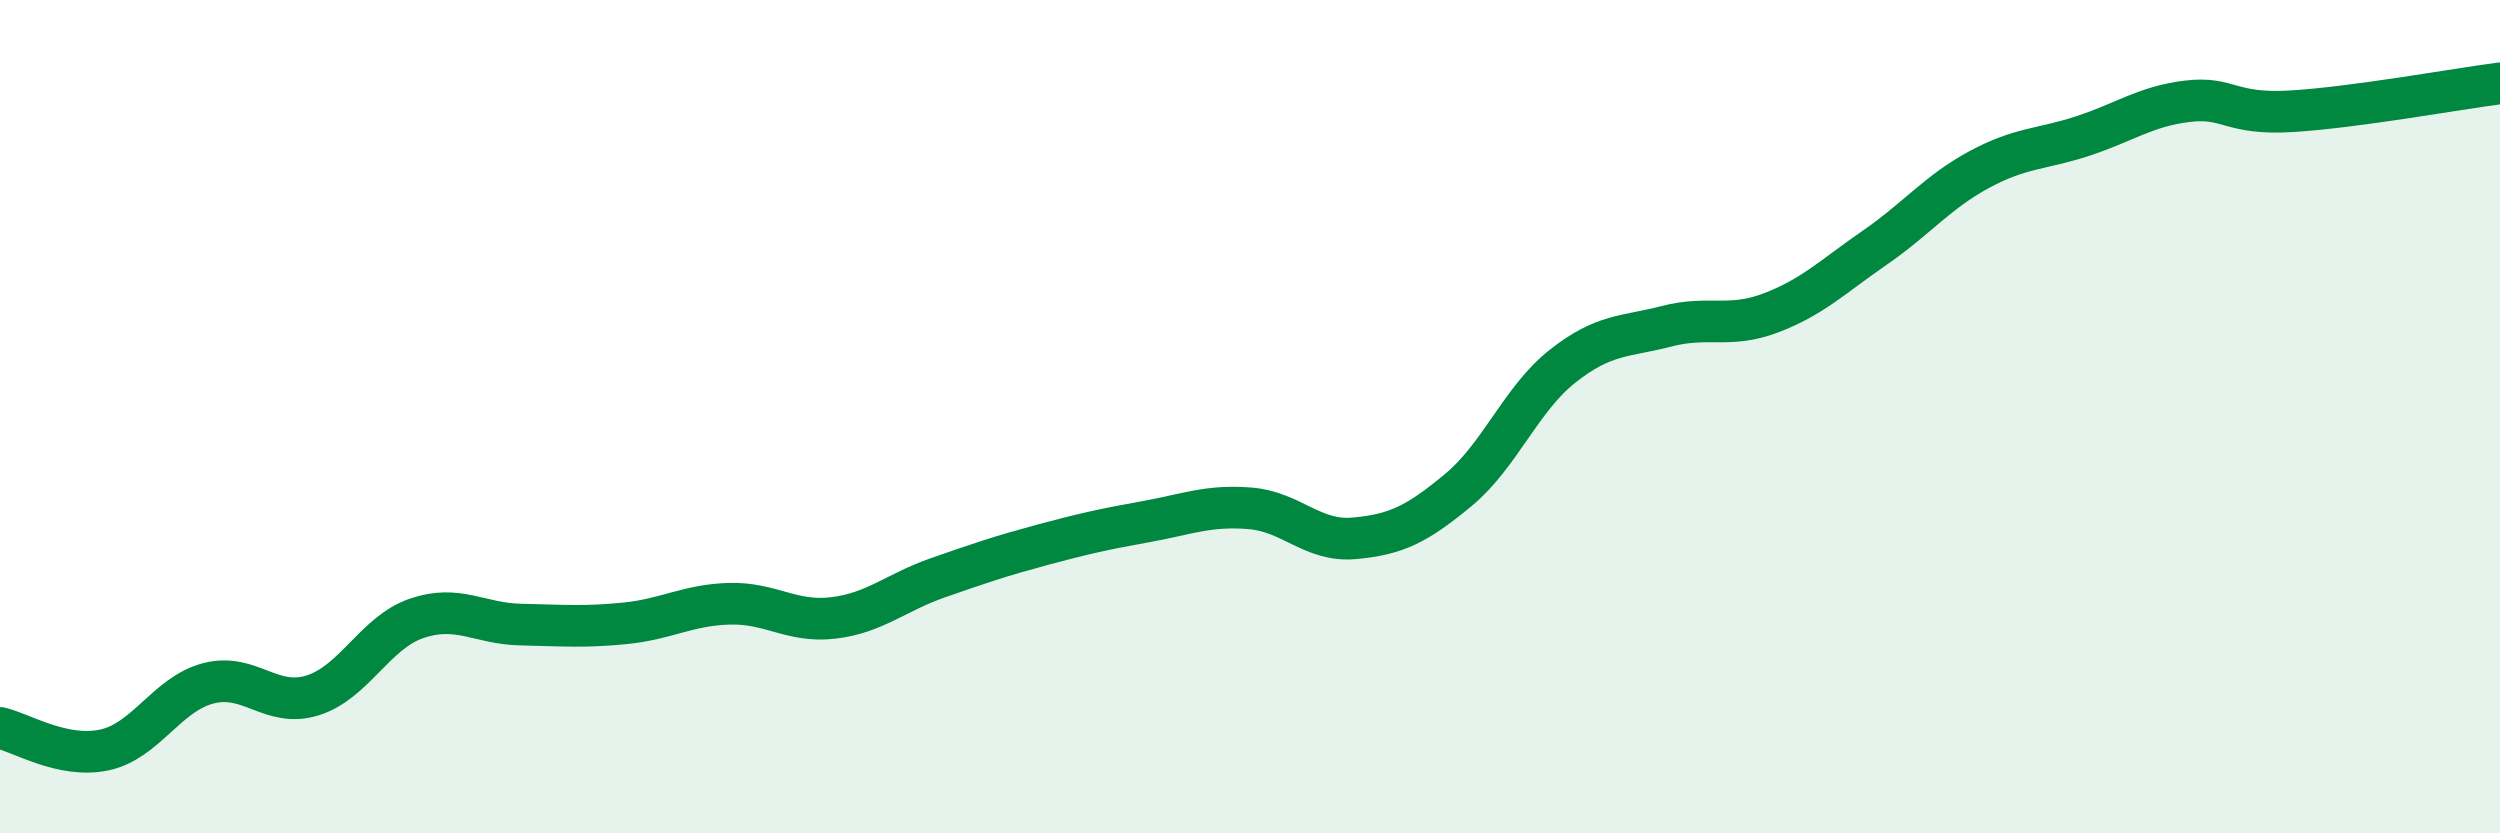 
    <svg width="60" height="20" viewBox="0 0 60 20" xmlns="http://www.w3.org/2000/svg">
      <path
        d="M 0,17.47 C 0.5,17.58 1.5,18.21 2.5,18 C 3.5,17.79 4,16.66 5,16.4 C 6,16.14 6.5,17 7.5,16.69 C 8.5,16.38 9,15.18 10,14.84 C 11,14.5 11.5,14.97 12.5,14.99 C 13.5,15.01 14,15.06 15,14.96 C 16,14.86 16.5,14.52 17.5,14.49 C 18.5,14.46 19,14.95 20,14.83 C 21,14.71 21.5,14.22 22.5,13.87 C 23.5,13.52 24,13.35 25,13.08 C 26,12.81 26.5,12.7 27.5,12.52 C 28.5,12.34 29,12.12 30,12.2 C 31,12.28 31.5,13.01 32.5,12.92 C 33.5,12.83 34,12.59 35,11.76 C 36,10.93 36.5,9.58 37.5,8.79 C 38.5,8 39,8.09 40,7.83 C 41,7.57 41.5,7.89 42.5,7.51 C 43.5,7.13 44,6.63 45,5.94 C 46,5.25 46.5,4.61 47.5,4.07 C 48.5,3.53 49,3.59 50,3.26 C 51,2.93 51.5,2.55 52.5,2.43 C 53.5,2.31 53.5,2.76 55,2.67 C 56.5,2.58 59,2.13 60,2L60 20L0 20Z"
        fill="#008740"
        opacity="0.1"
        stroke-linecap="round"
        stroke-linejoin="round"
      />
      <path
        d="M 0,17.47 C 0.5,17.58 1.5,18.21 2.5,18 C 3.5,17.79 4,16.66 5,16.4 C 6,16.14 6.5,17 7.5,16.69 C 8.5,16.38 9,15.18 10,14.84 C 11,14.5 11.5,14.97 12.5,14.99 C 13.5,15.01 14,15.06 15,14.96 C 16,14.86 16.5,14.52 17.5,14.49 C 18.5,14.46 19,14.95 20,14.83 C 21,14.71 21.5,14.22 22.5,13.87 C 23.5,13.52 24,13.35 25,13.08 C 26,12.81 26.5,12.7 27.5,12.52 C 28.5,12.34 29,12.12 30,12.2 C 31,12.28 31.5,13.01 32.5,12.92 C 33.5,12.83 34,12.59 35,11.76 C 36,10.93 36.5,9.58 37.5,8.79 C 38.5,8 39,8.09 40,7.83 C 41,7.57 41.5,7.89 42.5,7.51 C 43.5,7.13 44,6.63 45,5.94 C 46,5.25 46.5,4.61 47.5,4.07 C 48.5,3.53 49,3.59 50,3.26 C 51,2.93 51.5,2.55 52.5,2.43 C 53.5,2.31 53.5,2.76 55,2.67 C 56.5,2.58 59,2.13 60,2"
        stroke="#008740"
        stroke-width="1"
        fill="none"
        stroke-linecap="round"
        stroke-linejoin="round"
      />
    </svg>
  